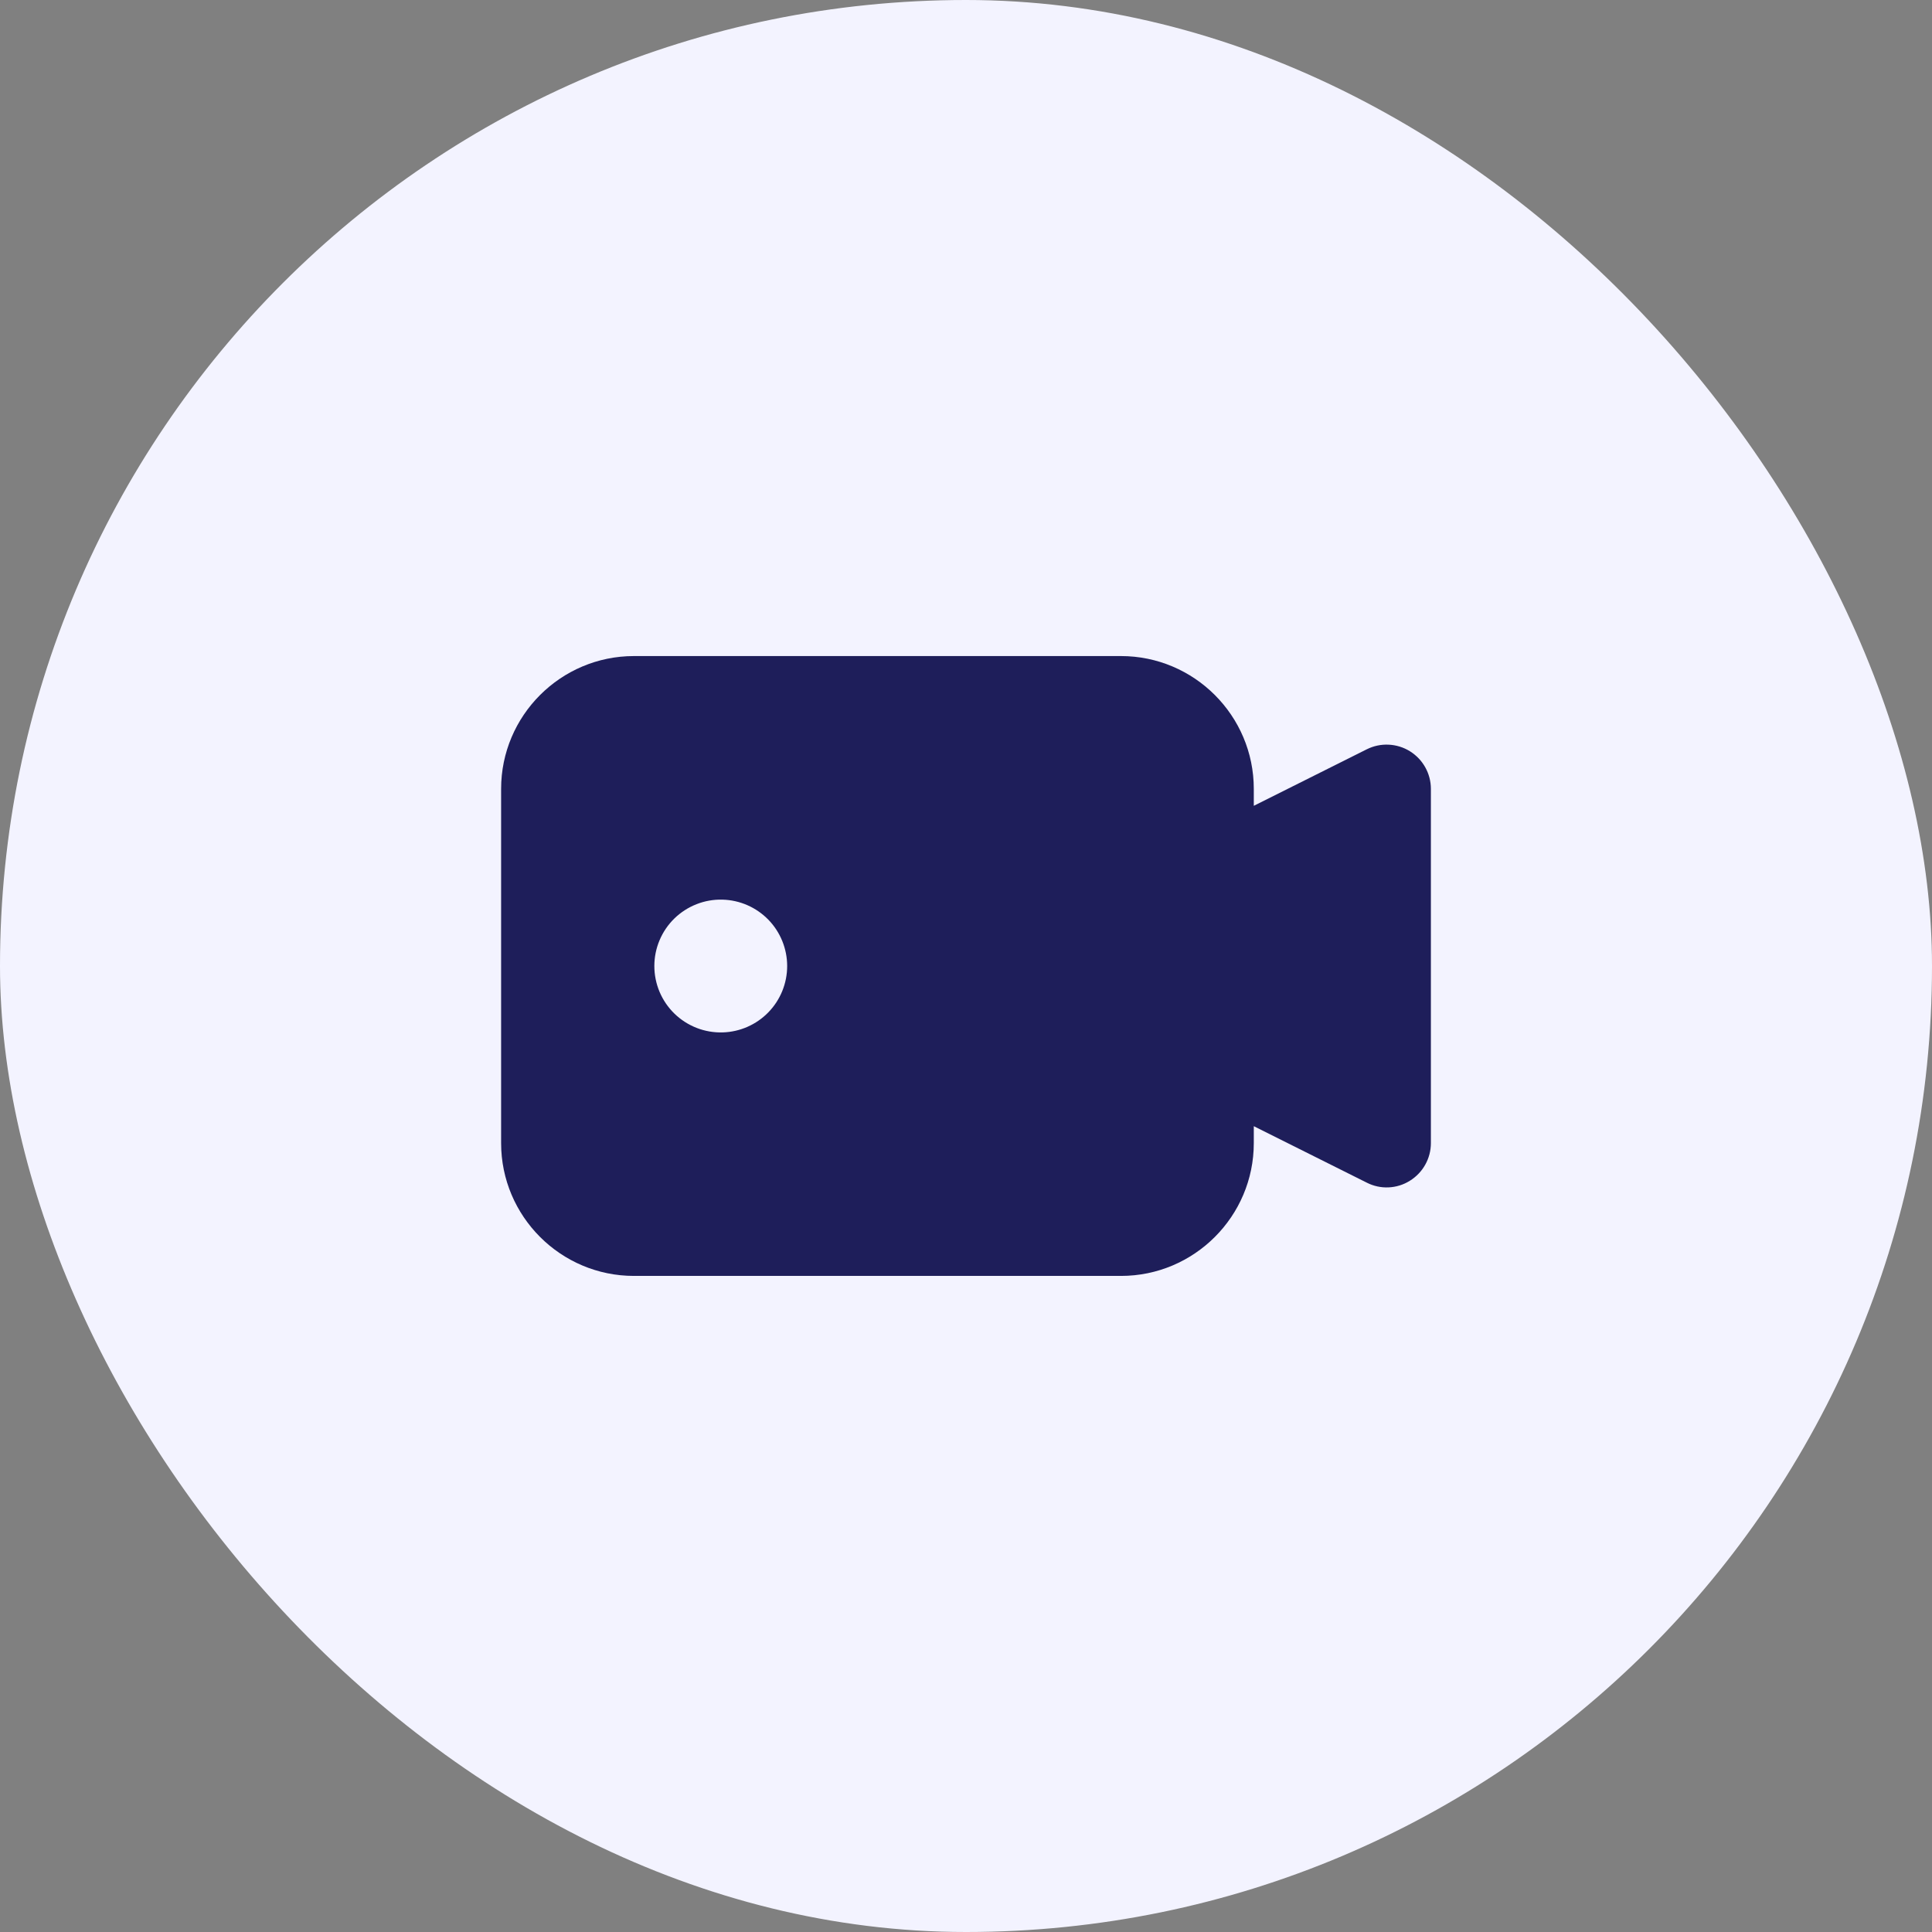 <svg width="80" height="80" viewBox="0 0 80 80" fill="none" xmlns="http://www.w3.org/2000/svg">
<rect x="0" y="0" width="80" height="80" fill="#808080" stroke="none"/>
<rect width="80" height="80" rx="40" fill="#F3F3FF"/>
<path d="M58.379 31.106C58.114 30.942 57.81 30.849 57.499 30.835C57.187 30.82 56.877 30.886 56.597 31.026L51.917 33.367V32.666C51.917 29.634 49.449 27.166 46.417 27.166H26.25C23.218 27.166 20.75 29.634 20.75 32.666V47.333C20.75 50.365 23.218 52.833 26.25 52.833H46.417C49.449 52.833 51.917 50.365 51.917 47.333V46.633L56.597 48.972C56.876 49.114 57.186 49.181 57.498 49.167C57.811 49.153 58.114 49.059 58.379 48.893C58.92 48.558 59.25 47.969 59.25 47.333V32.666C59.25 32.03 58.92 31.442 58.379 31.106ZM29.917 42.75C29.55 42.759 29.184 42.696 28.843 42.562C28.501 42.428 28.189 42.227 27.926 41.971C27.663 41.715 27.454 41.409 27.311 41.07C27.169 40.732 27.095 40.369 27.095 40.002C27.095 39.635 27.168 39.271 27.311 38.933C27.453 38.595 27.662 38.288 27.925 38.032C28.188 37.776 28.499 37.575 28.841 37.441C29.183 37.306 29.548 37.242 29.915 37.252C30.632 37.27 31.313 37.568 31.814 38.081C32.314 38.594 32.594 39.283 32.595 40C32.595 40.717 32.315 41.406 31.815 41.919C31.315 42.433 30.634 42.731 29.917 42.75Z" fill="#1E1E5A"/>
</svg>
